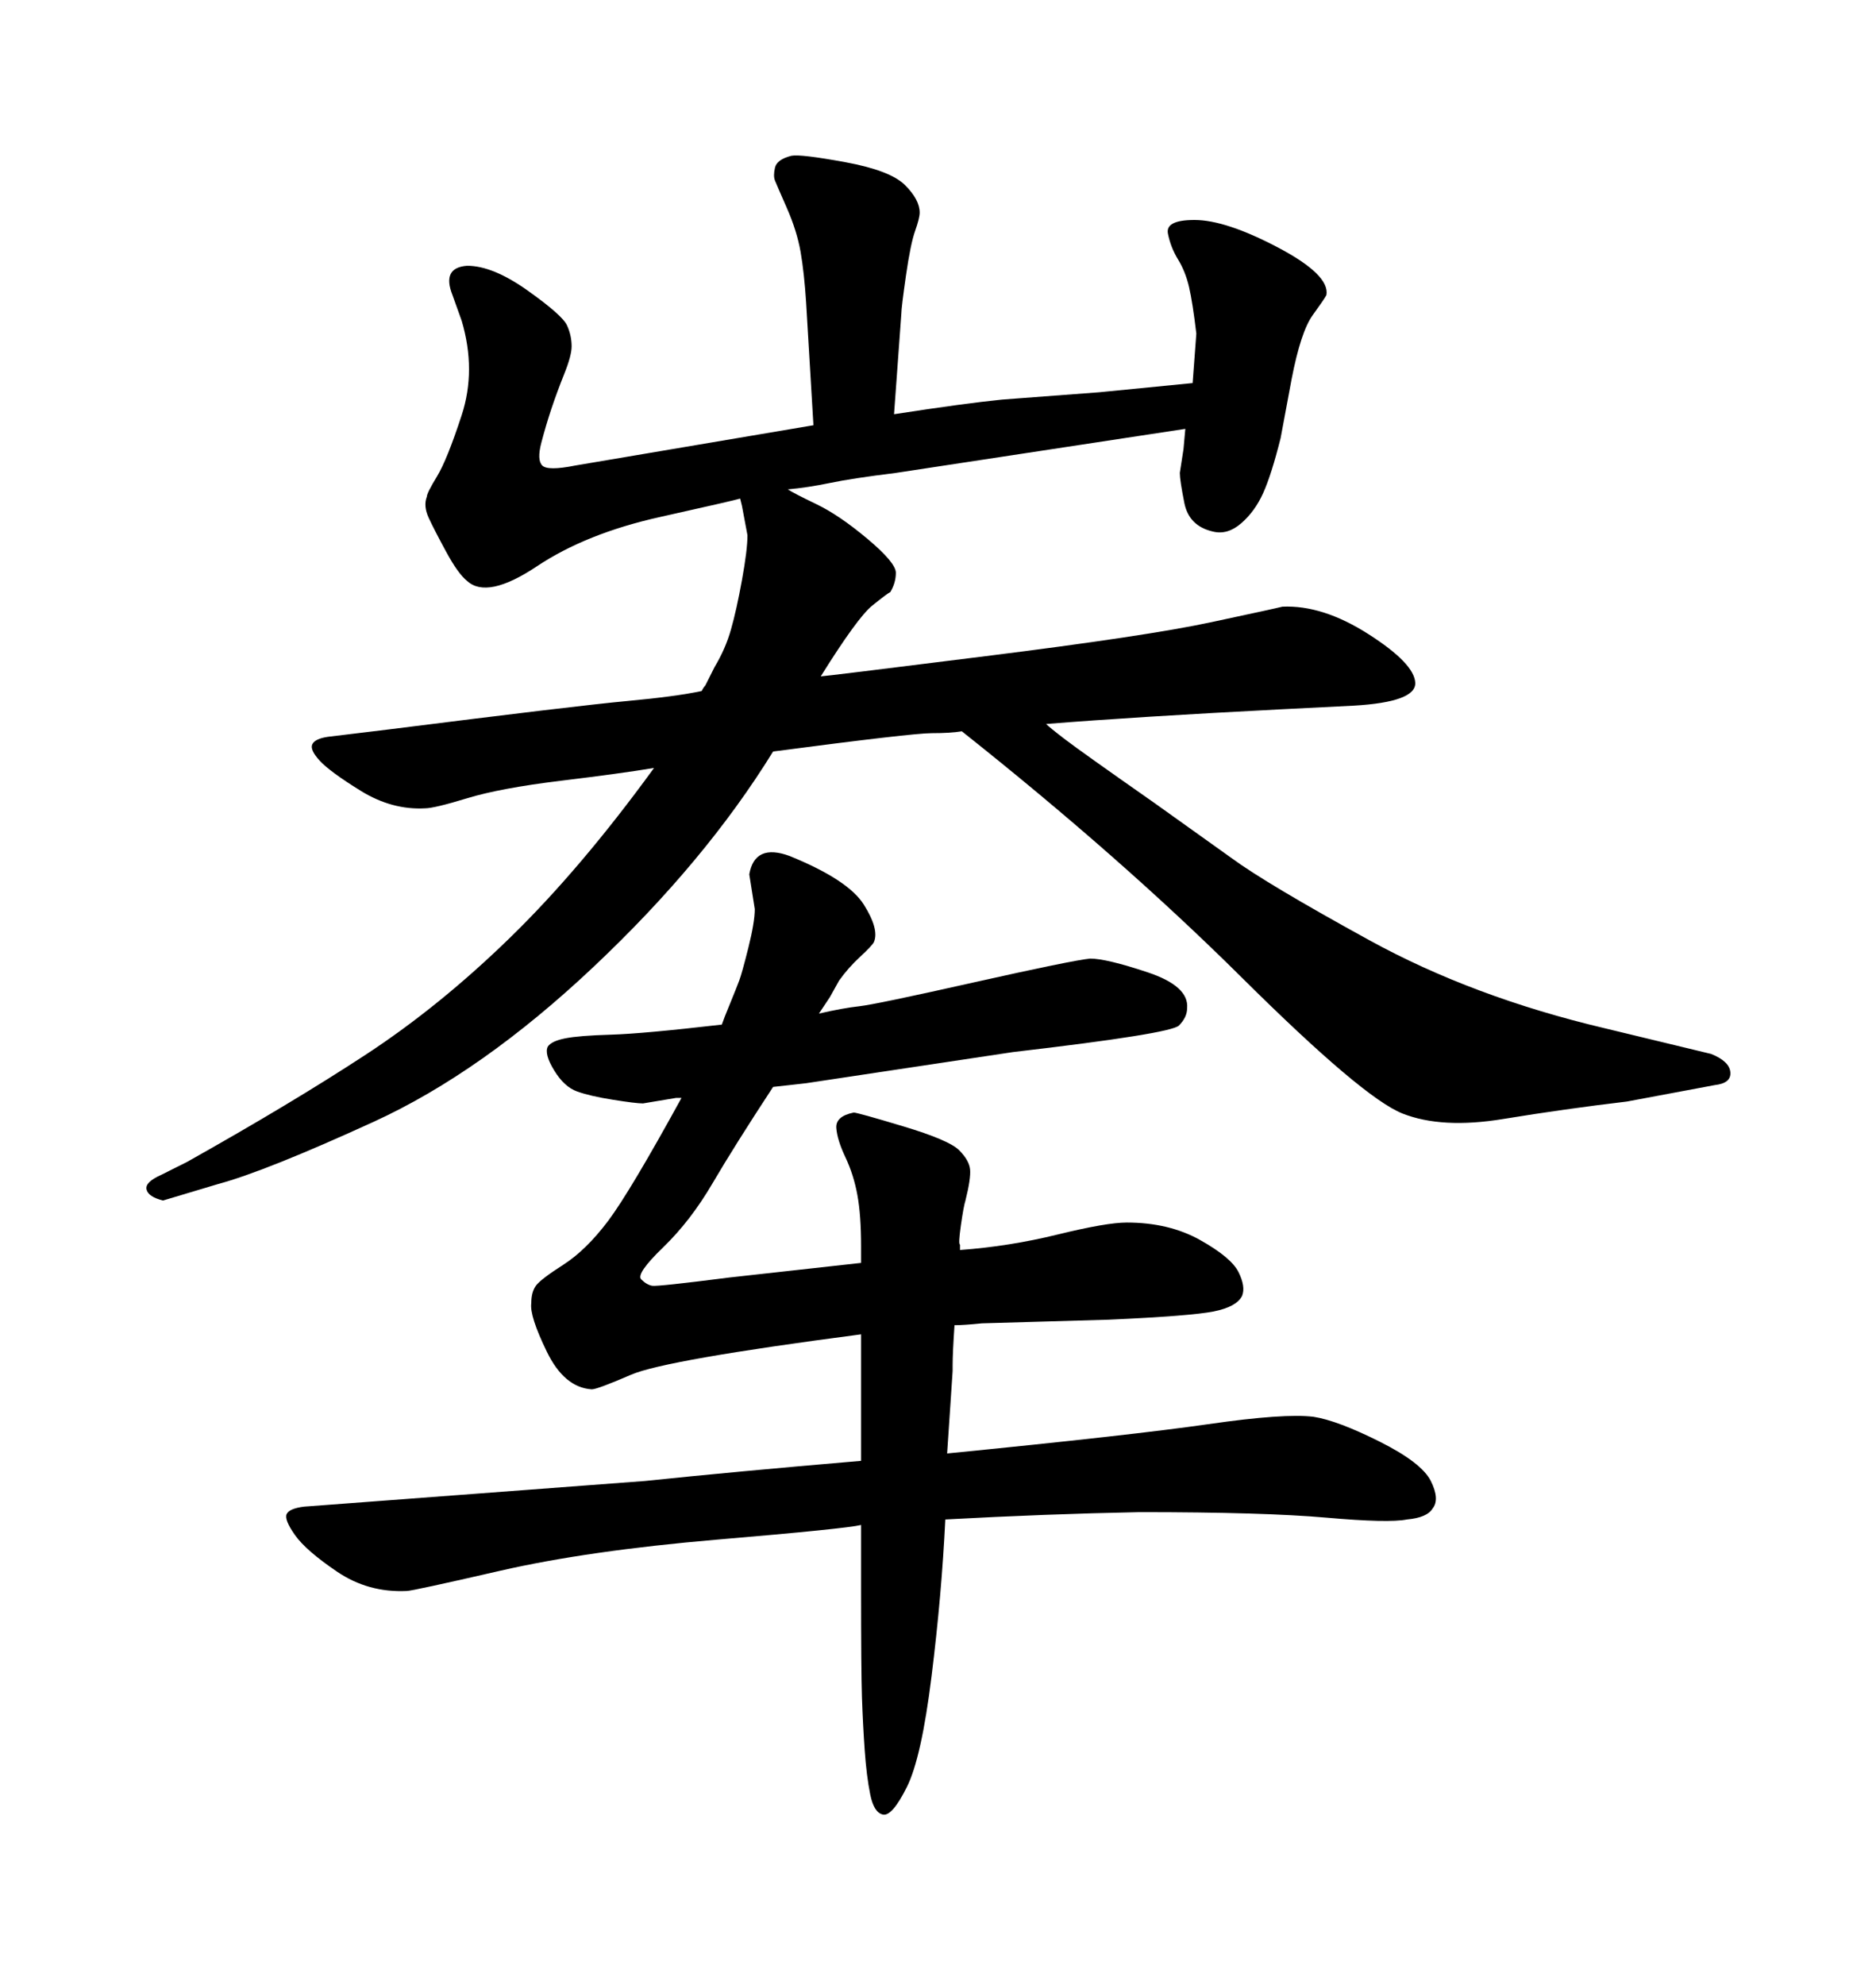 <svg xmlns="http://www.w3.org/2000/svg" xmlns:xlink="http://www.w3.org/1999/xlink" width="300" height="317.285"><path d="M137.70 233.50L137.70 213.28Q106.35 217.38 100.93 219.73Q95.51 222.07 94.63 222.07L94.63 222.07Q90.23 221.78 87.45 216.06Q84.67 210.35 84.96 208.30L84.96 208.30Q84.96 206.54 85.69 205.52Q86.43 204.49 90.09 202.15Q93.75 199.80 97.27 195.12Q100.78 190.43 108.98 175.49L108.98 175.49Q108.11 175.49 108.11 175.49L108.11 175.49L102.83 176.37Q101.66 176.37 98.00 175.78Q94.34 175.20 92.29 174.46Q90.23 173.73 88.62 171.09Q87.01 168.46 87.60 167.29L87.60 167.29Q88.18 166.41 90.38 165.97Q92.58 165.53 97.71 165.38Q102.83 165.23 115.43 163.77L115.43 163.77Q115.72 162.89 116.75 160.40Q117.77 157.91 118.21 156.74Q118.65 155.57 119.68 151.46Q120.70 147.36 120.70 145.31L120.70 145.31L119.82 139.75Q120.70 134.77 126.27 136.82L126.27 136.82Q135.64 140.63 138.13 144.58Q140.63 148.54 139.75 150.59L139.75 150.59Q139.45 151.17 137.55 152.93Q135.64 154.69 134.18 156.74L134.18 156.74L132.71 159.38L130.96 162.01Q134.77 161.13 137.40 160.84Q140.04 160.55 155.71 157.03Q171.39 153.52 174.32 153.22L174.32 153.22Q176.95 153.22 183.54 155.42Q190.14 157.62 189.84 161.13L189.84 161.13Q189.84 162.60 188.53 163.92Q187.21 165.23 162.01 168.16L162.01 168.16L128.91 173.14L126.27 173.44L123.63 173.73Q117.48 183.11 113.96 189.11Q110.45 195.12 106.05 199.37Q101.66 203.61 102.54 204.49Q103.42 205.37 104.30 205.52Q105.18 205.66 116.60 204.20L116.60 204.20L137.70 201.86L137.70 199.22Q137.70 194.24 137.11 191.02Q136.52 187.79 135.21 185.01Q133.89 182.23 133.74 180.32Q133.59 178.42 136.52 177.83L136.52 177.83Q137.11 177.83 144.43 180.03Q151.76 182.23 153.37 183.84Q154.98 185.45 155.13 186.91Q155.27 188.38 154.39 191.89L154.39 191.89Q154.10 192.77 153.66 195.85Q153.22 198.93 153.52 198.93L153.52 198.93L153.52 199.80Q161.43 199.22 169.19 197.31Q176.95 195.41 180.18 195.41L180.18 195.41Q186.91 195.41 191.89 198.19Q196.88 200.98 198.05 203.32Q199.22 205.66 198.63 207.13L198.63 207.13Q197.75 208.89 194.09 209.62Q190.43 210.35 177.25 210.94L177.25 210.94L157.03 211.52Q154.10 211.82 152.64 211.82L152.64 211.82Q152.34 216.21 152.34 218.26L152.34 218.26L152.34 219.14L151.46 232.32Q181.05 229.39 193.21 227.64Q205.37 225.88 210.06 226.46L210.06 226.46Q213.87 227.05 220.61 230.42Q227.34 233.79 228.81 236.72Q230.27 239.65 229.10 241.11L229.10 241.11Q228.22 242.58 225 242.87L225 242.87Q222.07 243.46 212.11 242.58Q202.15 241.70 182.23 241.70L182.23 241.70Q167.29 241.99 151.17 242.87L151.17 242.87Q150.59 254.88 148.97 267.92Q147.36 280.96 145.02 285.64Q142.68 290.33 141.21 290.04L141.21 290.04Q139.75 289.75 139.16 286.82Q138.57 283.89 138.28 279.79Q137.99 275.68 137.84 271.29Q137.70 266.89 137.70 254.30L137.70 254.30L137.70 243.75Q135.35 244.34 114.70 246.09Q94.04 247.85 79.98 251.07Q65.92 254.30 65.04 254.30L65.04 254.30Q58.89 254.59 53.91 251.22Q48.93 247.85 47.17 245.36Q45.41 242.87 45.85 241.99Q46.29 241.11 48.63 240.82L48.63 240.82L60.35 239.94L103.13 236.72Q117.19 235.25 137.70 233.50L137.70 233.50ZM104.59 122.75L104.59 122.75Q99.32 123.63 89.65 124.80Q79.98 125.98 74.71 127.59Q69.43 129.20 67.97 129.20L67.97 129.20Q62.70 129.49 57.71 126.42Q52.73 123.34 51.12 121.58Q49.51 119.82 49.95 118.95Q50.39 118.07 52.44 117.77L52.44 117.77L62.11 116.60Q92.29 112.79 100.20 112.06Q108.11 111.33 112.21 110.45L112.21 110.45Q112.50 109.86 112.79 109.57L112.79 109.57L114.26 106.64Q116.02 103.71 116.89 100.63Q117.77 97.56 118.65 92.72Q119.53 87.89 119.53 85.55L119.53 85.55L118.65 80.86L118.36 79.69Q117.48 79.98 105.62 82.62Q93.75 85.25 85.84 90.53Q77.93 95.80 74.71 92.87L74.71 92.87Q73.24 91.70 71.34 88.18Q69.43 84.67 68.55 82.76Q67.68 80.86 68.26 79.39L68.26 79.39Q68.26 78.81 69.87 76.17Q71.48 73.54 73.83 66.36Q76.17 59.18 73.83 51.27L73.83 51.27L72.36 47.17Q70.61 42.77 74.71 42.48L74.71 42.48Q78.81 42.48 84.38 46.44Q89.94 50.39 90.67 52.00Q91.41 53.61 91.41 55.37L91.41 55.37Q91.41 56.84 90.23 59.77Q89.06 62.70 88.18 65.33Q87.30 67.97 86.57 70.75Q85.84 73.54 86.72 74.41Q87.60 75.29 91.99 74.41L91.99 74.41L130.08 67.97L128.91 48.34Q128.61 43.65 128.03 40.28Q127.44 36.91 125.83 33.25Q124.22 29.59 123.93 28.86Q123.63 28.13 123.93 26.81Q124.22 25.49 126.56 24.90L126.56 24.90Q128.03 24.61 135.21 25.93Q142.38 27.25 144.73 29.59Q147.07 31.93 147.07 33.98L147.07 33.98Q147.07 34.86 146.34 36.91Q145.61 38.96 144.87 44.09Q144.14 49.22 144.14 50.10L144.14 50.10L142.97 66.21Q154.39 64.45 160.25 63.87L160.25 63.87L175.78 62.70L190.72 61.23L191.31 53.32Q190.72 48.34 190.14 45.85Q189.55 43.36 188.38 41.46Q187.21 39.55 186.77 37.35Q186.33 35.16 191.02 35.16L191.02 35.16Q196.00 35.16 204.35 39.55Q212.70 43.95 212.11 47.17L212.11 47.17Q211.82 47.75 209.91 50.39Q208.01 53.03 206.54 60.64L206.54 60.64L204.79 70.02Q203.32 75.88 202.00 78.81Q200.68 81.74 198.49 83.64Q196.29 85.55 193.95 84.96L193.95 84.96Q190.14 84.08 189.40 80.42Q188.67 76.76 188.67 75.59L188.67 75.59L189.26 71.78L189.55 68.55L143.26 75.59Q136.23 76.46 132.71 77.20Q129.20 77.93 125.98 78.22L125.98 78.22Q126.86 78.81 130.52 80.57Q134.18 82.32 138.72 86.13Q143.26 89.94 143.26 91.55Q143.26 93.16 142.38 94.63L142.38 94.63Q141.80 94.92 139.45 96.83Q137.11 98.73 131.25 108.11L131.25 108.11Q131.84 108.11 157.62 104.88Q183.40 101.66 193.65 99.46Q203.91 97.27 205.08 96.97L205.08 96.97Q211.52 96.68 218.85 101.37Q226.17 106.05 226.32 109.13Q226.46 112.21 216.50 112.79L216.50 112.79L204.79 113.38Q181.93 114.55 167.29 115.72L167.29 115.72Q167.87 116.31 170.36 118.21Q172.85 120.12 184.57 128.32L184.57 128.32L196.88 137.11Q202.44 141.21 218.99 150.29Q235.55 159.38 256.64 164.36L256.64 164.36L273.63 168.46Q276.56 169.63 276.71 171.39Q276.86 173.14 274.22 173.44L274.22 173.44L260.16 176.07Q250.20 177.25 240.38 178.86Q230.57 180.47 224.27 177.98Q217.97 175.49 198.63 156.30Q179.30 137.11 153.81 116.89L153.81 116.89Q152.05 117.19 148.97 117.19Q145.90 117.19 123.63 120.12L123.63 120.12Q112.79 137.70 94.92 154.54Q77.05 171.39 59.77 179.30Q42.48 187.21 34.86 189.26L34.86 189.26L26.07 191.89Q23.73 191.31 23.44 190.14Q23.14 188.96 25.78 187.79L25.78 187.79L29.88 185.74Q46.58 176.37 58.45 168.60Q70.31 160.84 81.59 149.85Q92.87 138.87 104.59 122.75Z"/></svg>